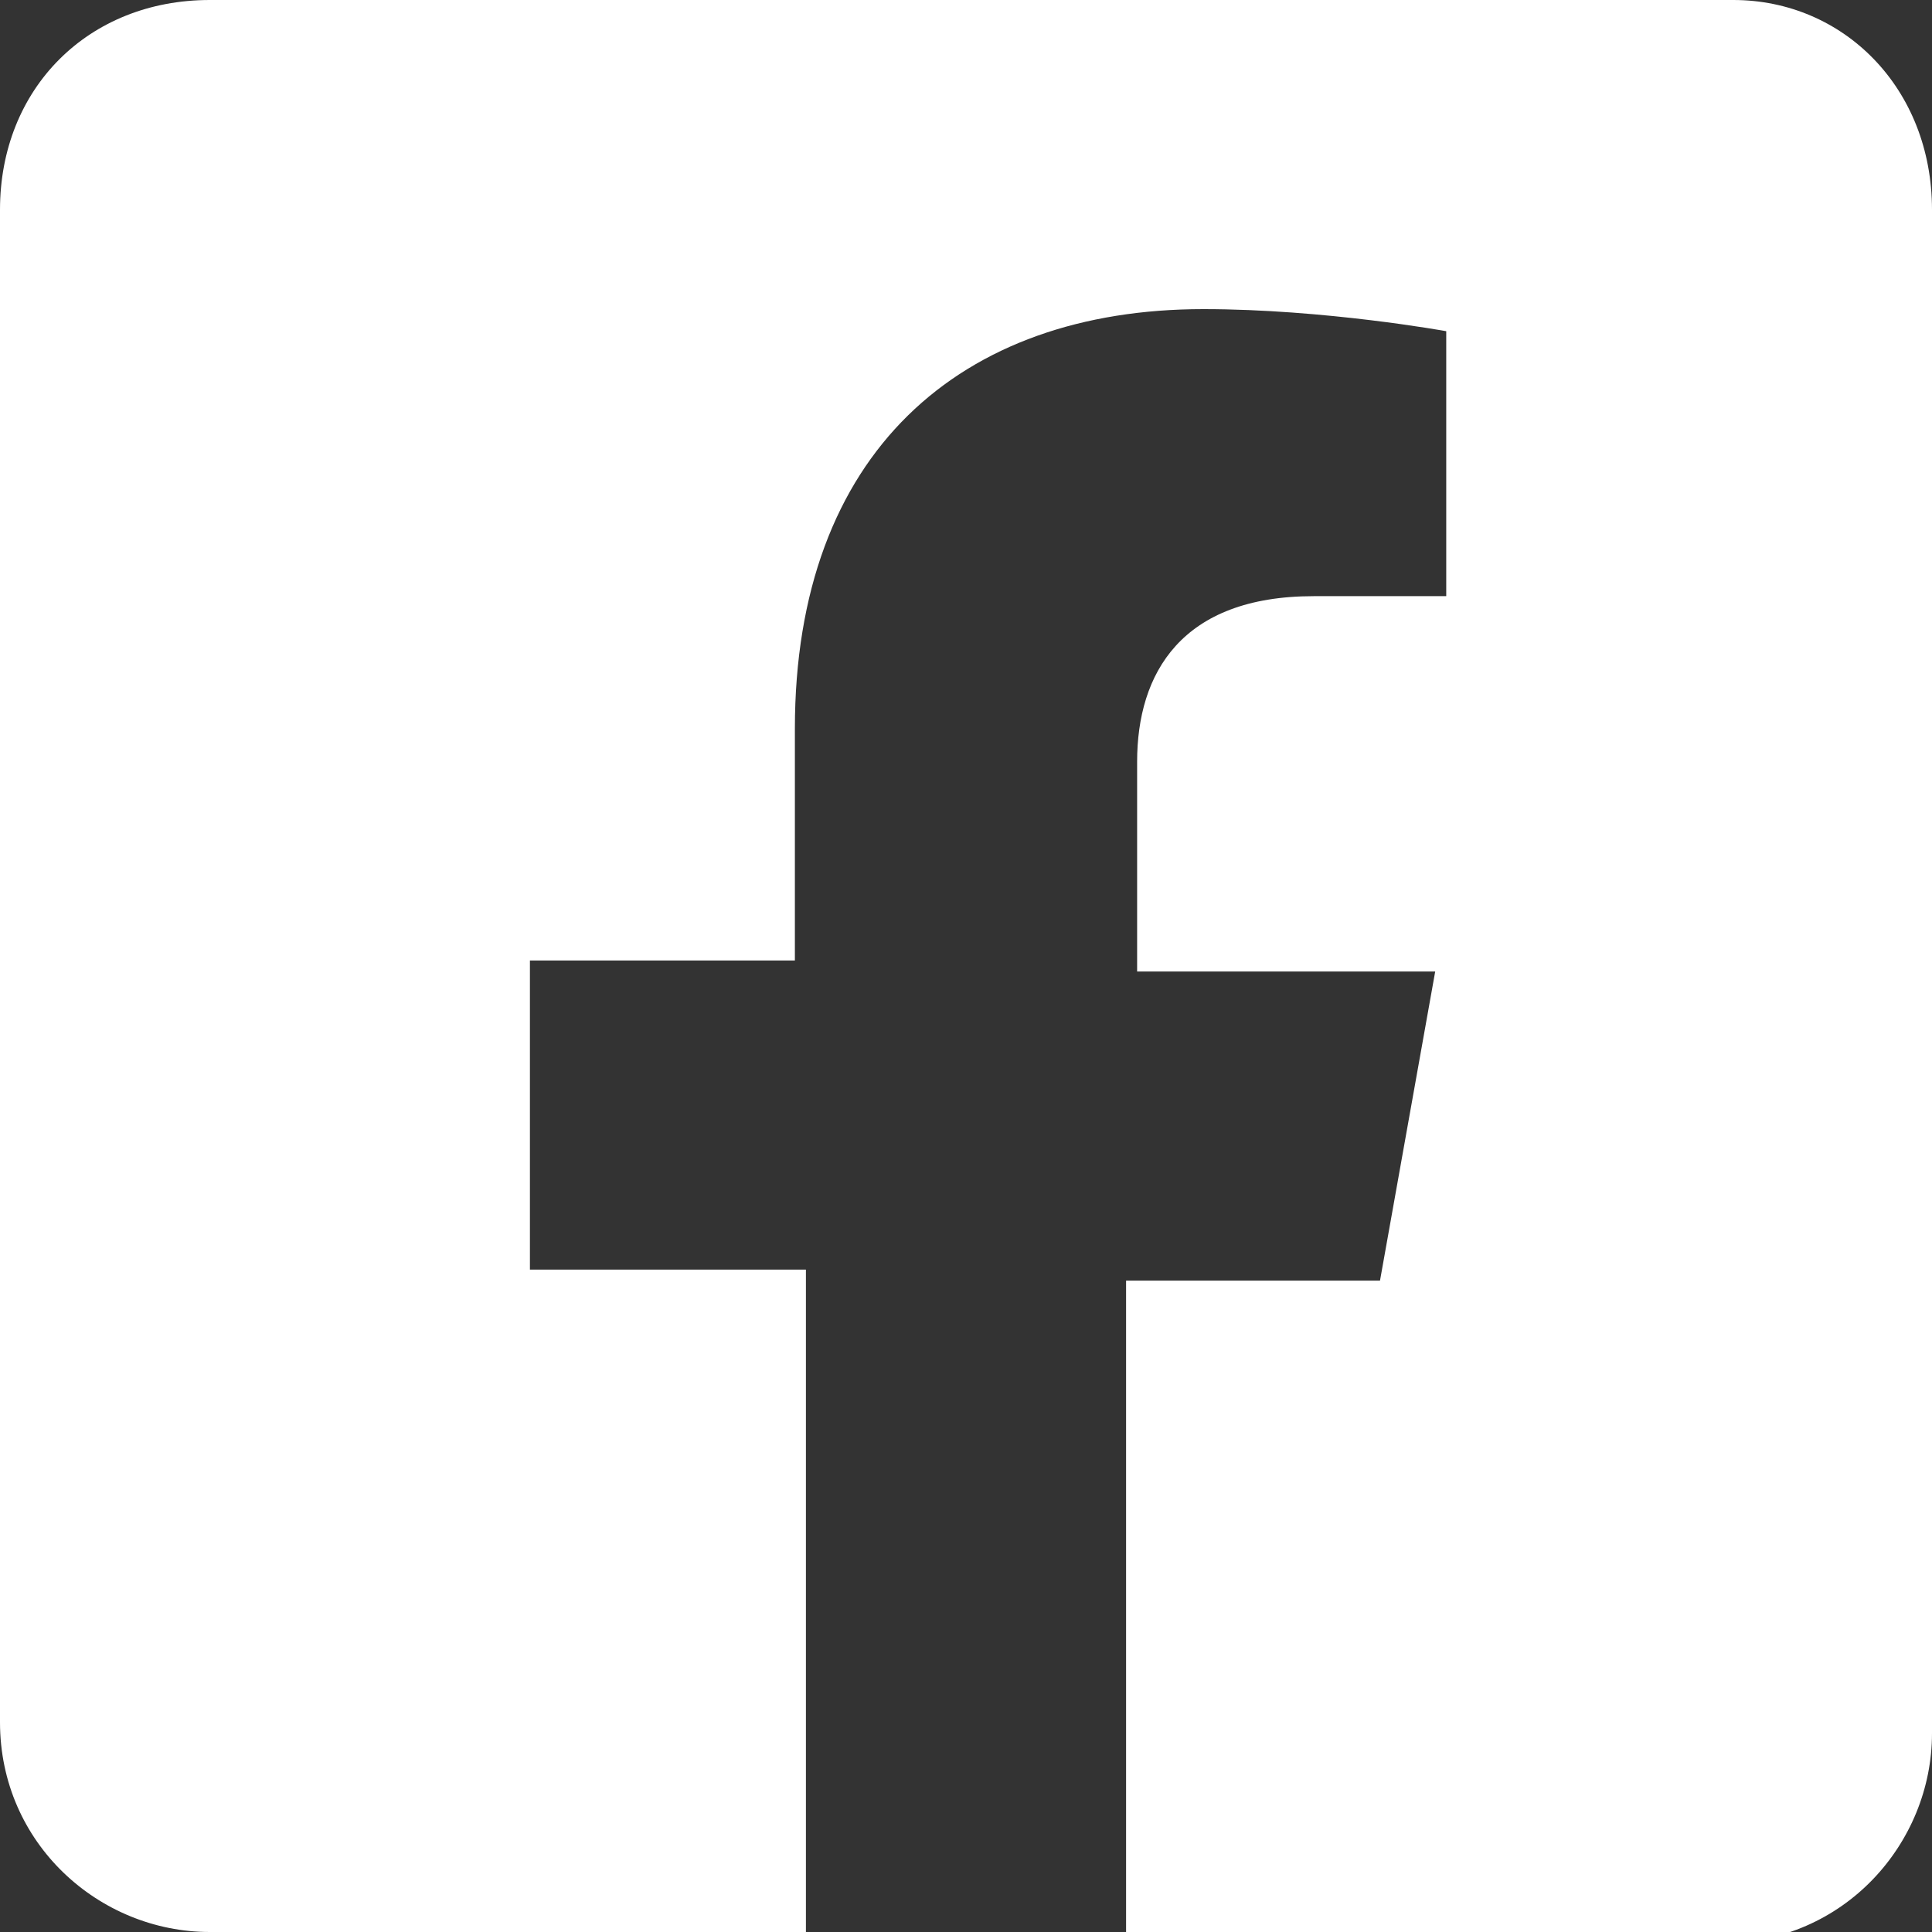<?xml version="1.0" encoding="utf-8"?>
<!-- Generator: Adobe Illustrator 24.0.1, SVG Export Plug-In . SVG Version: 6.00 Build 0)  -->
<svg version="1.1" id="Layer_1" xmlns="http://www.w3.org/2000/svg" xmlns:xlink="http://www.w3.org/1999/xlink" x="0px" y="0px"
	 width="17.5px" height="17.5px" viewBox="0 0 17.5 17.5" style="enable-background:new 0 0 17.5 17.5;" xml:space="preserve">
<rect x="0" y="0" width="17.5" height="17.5" fill="#333333" stroke="none"/>
<style type="text/css">
	.st0{fill:#FFFFFF;}
</style>
<path class="st0" d="M17.5,1.9v13.8c0,1-0.8,1.9-1.9,1.9h-5.4v-6h2.3L13,8.8h-2.7V6.9c0-0.8,0.4-1.5,1.6-1.5h1.2V3
	c0,0-1.1-0.2-2.2-0.2c-2.2,0-3.7,1.3-3.7,3.8v2.1H4.8v2.8h2.5v6H1.9c-1,0-1.9-0.8-1.9-1.9V1.9C0,0.8,0.8,0,1.9,0h13.8
	C16.7,0,17.5,0.8,17.5,1.9z"/>
<g>
</g>
<g>
</g>
<g>
</g>
<g>
</g>
<g>
</g>
<g>
</g>
<g>
</g>
<g>
</g>
<g>
</g>
<g>
</g>
<g>
</g>
<g>
</g>
<g>
</g>
<g>
</g>
<g>
</g>
</svg>
